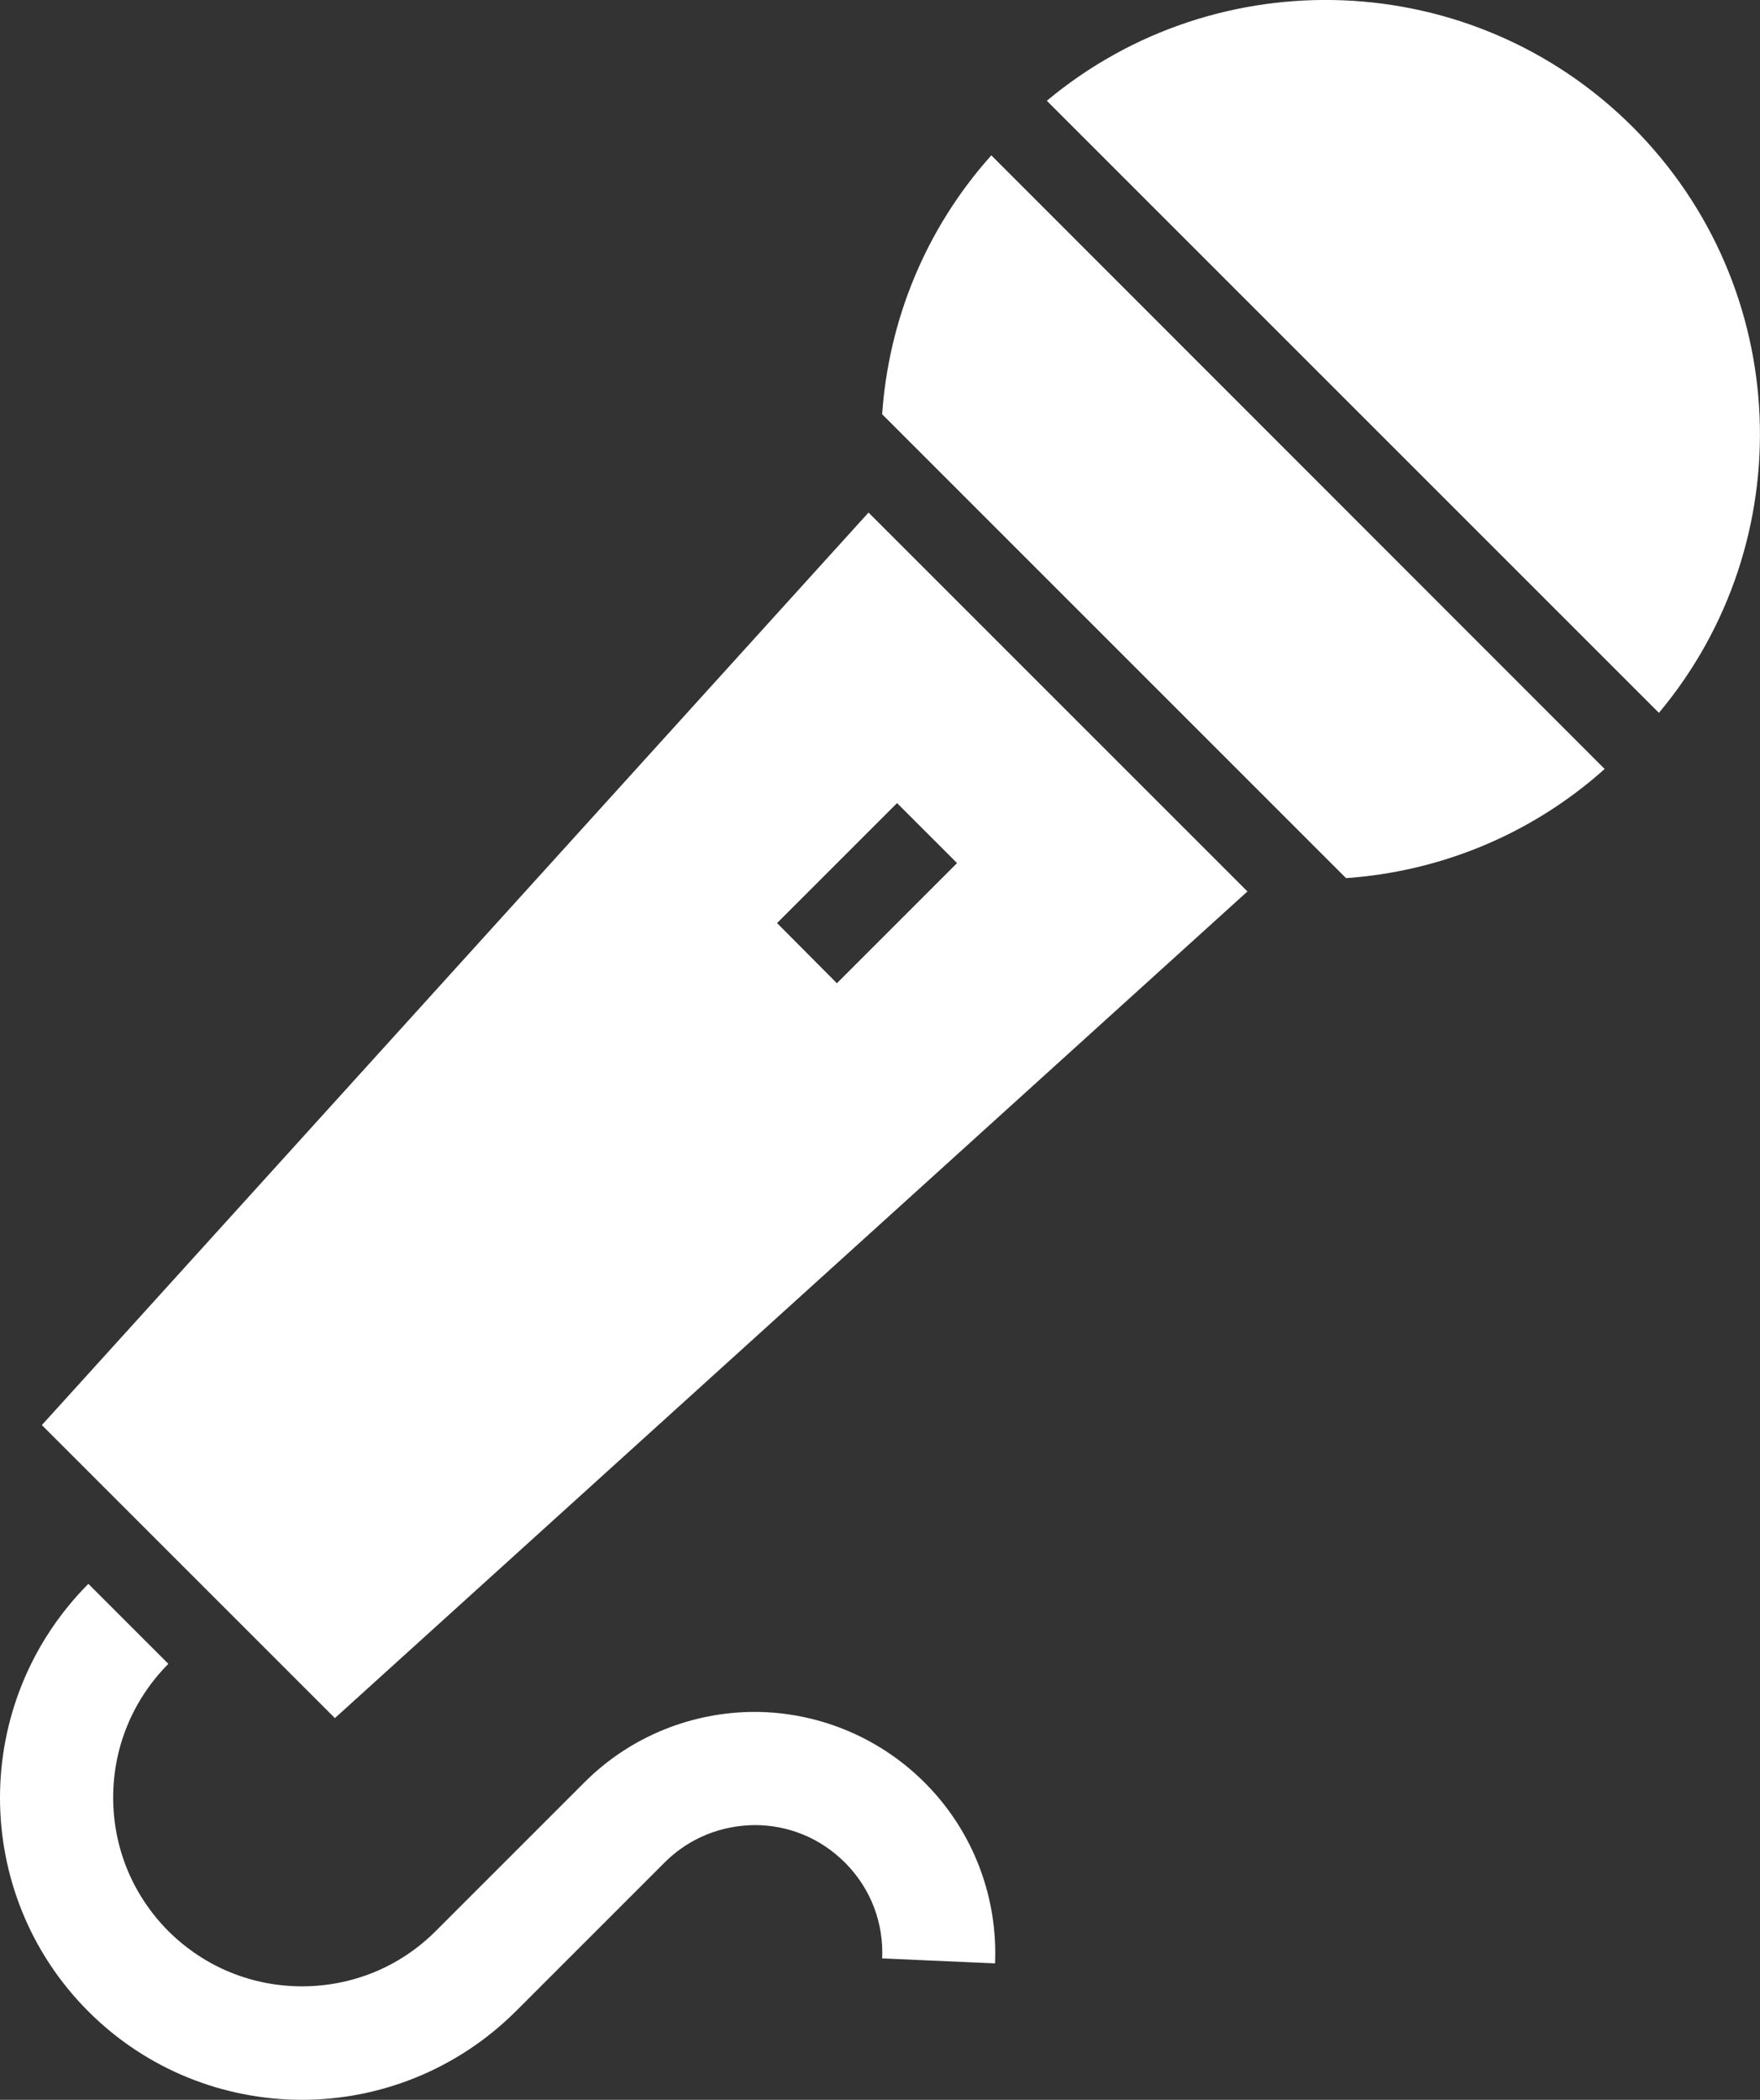 <?xml version="1.0" encoding="UTF-8"?>
<svg id="_レイヤー_2" data-name="レイヤー 2" xmlns="http://www.w3.org/2000/svg" viewBox="0 0 56.76 67.72">
  <rect x="0" y="0" width="56.76" height="67.72" fill="#333333" stroke="none"/>
  <defs>
    <style>
      .cls-1 {
        fill: #fff;
      }
    </style>
  </defs>
  <g id="_04" data-name="04">
    <g>
      <path class="cls-1" d="m24.34,55.21c-1.98,0-3.98.76-5.49,2.27l-4.8,4.8c-1.19,1.19-2.74,1.78-4.31,1.78-1.57,0-3.11-.59-4.31-1.78-1.19-1.2-1.78-2.74-1.78-4.31,0-1.56.59-3.11,1.78-4.31l-2.58-2.58C.95,52.99,0,55.49,0,57.98c0,2.49.95,4.99,2.85,6.89,1.9,1.9,4.4,2.85,6.89,2.85s4.99-.96,6.89-2.85l4.8-4.8c.81-.81,1.85-1.2,2.91-1.21,1.06,0,2.1.4,2.91,1.21.85.85,1.25,1.97,1.2,3.09l3.64.16c.09-2.09-.67-4.23-2.27-5.83-1.51-1.51-3.51-2.28-5.49-2.28Z"/>
      <path class="cls-1" d="m52.66,4.1c-5.17-5.17-13.39-5.45-18.9-.85l19.74,19.74c4.61-5.51,4.33-13.72-.85-18.9Z"/>
      <path class="cls-1" d="m28.44,13.35l14.97,14.97c3-.21,5.95-1.38,8.34-3.52L31.97,5.01c-2.14,2.39-3.31,5.34-3.52,8.34Z"/>
      <path class="cls-1" d="m1.35,45.96l9.45,9.45,29.43-26.66-12.22-12.22L1.35,45.96Zm29.51-18.12l-3.87,3.87-1.93-1.94,3.87-3.87,1.93,1.93Z"/>
    </g>
  </g>
</svg>